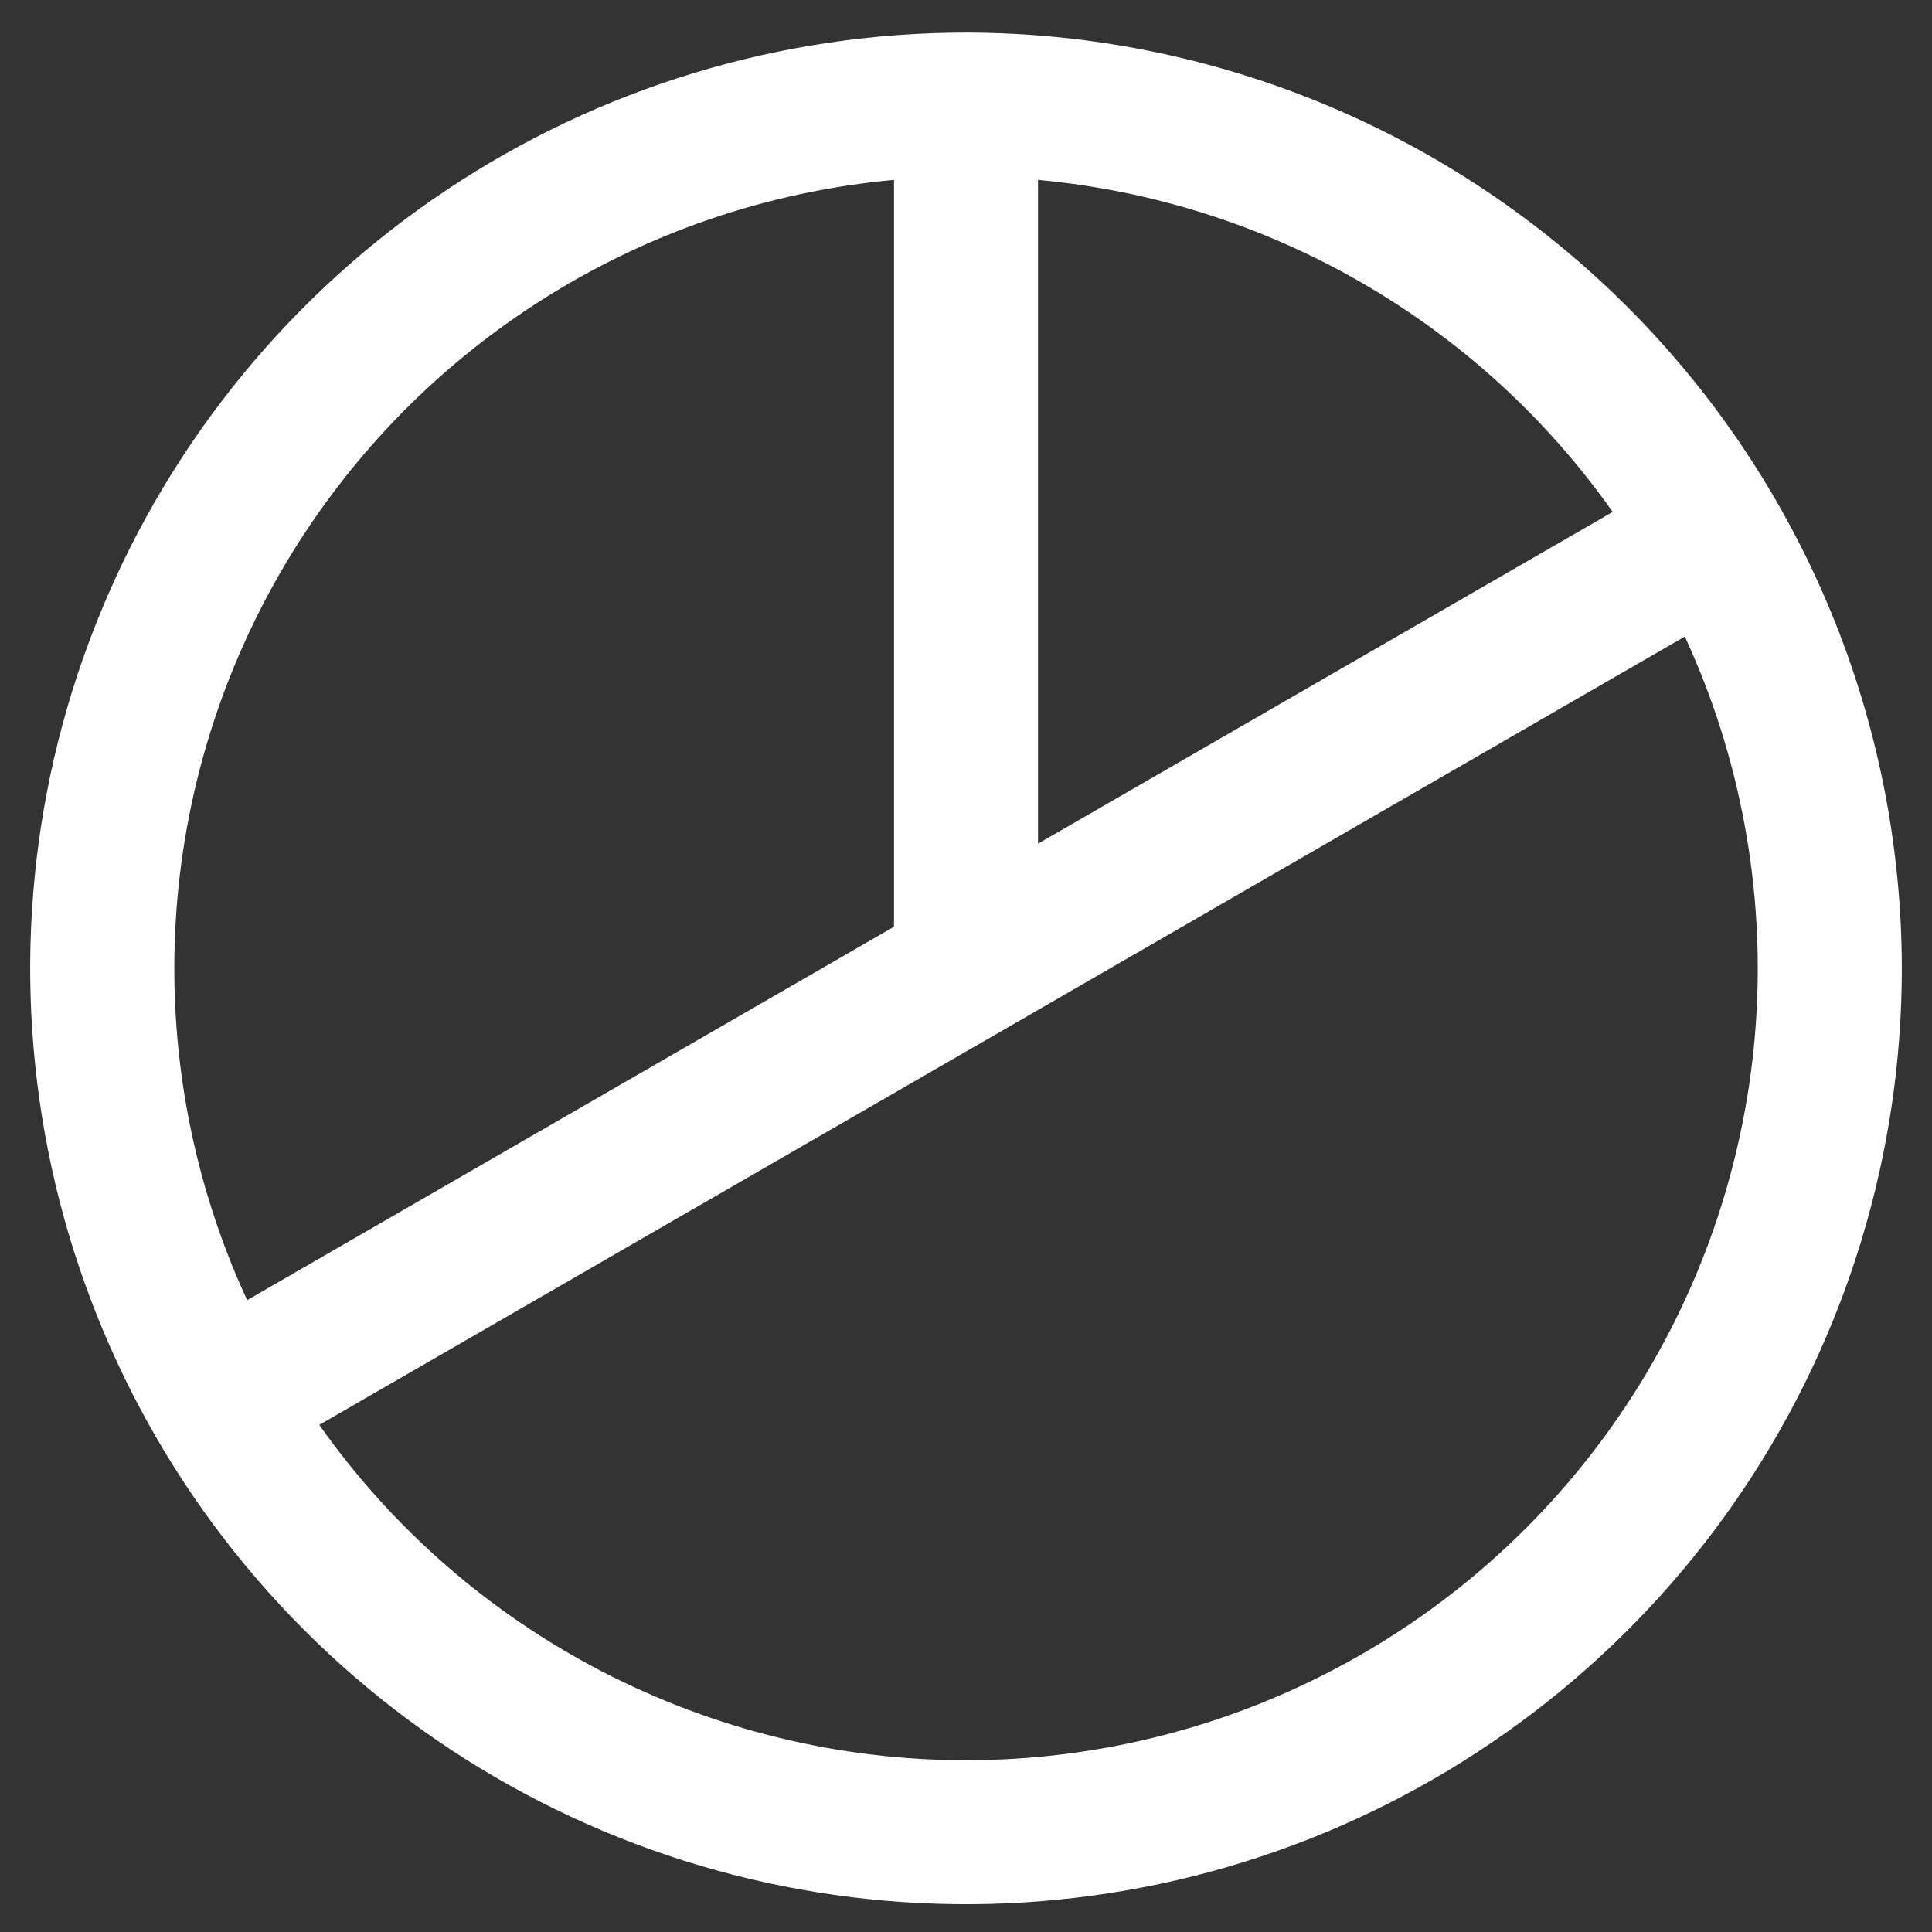 <svg width="52" height="52" viewBox="0 0 52 52" fill="none" xmlns="http://www.w3.org/2000/svg">
<rect x="0" y="0" width="52" height="52" fill="#333333" stroke="none"/>
<path d="M26 0.877C21.018 0.877 16.149 2.354 12.007 5.122C7.865 7.889 4.636 11.823 2.73 16.426C0.823 21.028 0.325 26.092 1.296 30.978C2.268 35.864 4.667 40.352 8.19 43.875C11.712 47.397 16.2 49.796 21.086 50.768C25.972 51.74 31.036 51.241 35.639 49.335C40.241 47.428 44.175 44.2 46.943 40.058C49.71 35.916 51.188 31.046 51.188 26.064C51.181 19.387 48.525 12.984 43.803 8.262C39.08 3.54 32.678 0.884 26 0.877ZM43.406 13.778L27.938 22.708V4.842C31.009 5.123 33.983 6.068 36.653 7.611C39.324 9.154 41.628 11.258 43.406 13.778ZM24.062 4.842V24.943L6.652 34.994C5.222 31.896 4.558 28.5 4.714 25.092C4.869 21.684 5.841 18.363 7.547 15.408C9.253 12.454 11.644 9.952 14.518 8.113C17.392 6.274 20.665 5.152 24.062 4.842ZM26 47.377C22.588 47.376 19.226 46.555 16.197 44.984C13.168 43.414 10.561 41.139 8.594 38.351L45.348 17.133C46.847 20.38 47.505 23.952 47.261 27.52C47.016 31.088 45.878 34.537 43.951 37.55C42.024 40.562 39.369 43.041 36.232 44.759C33.095 46.476 29.576 47.377 26 47.377Z" fill="white"/>
</svg>
